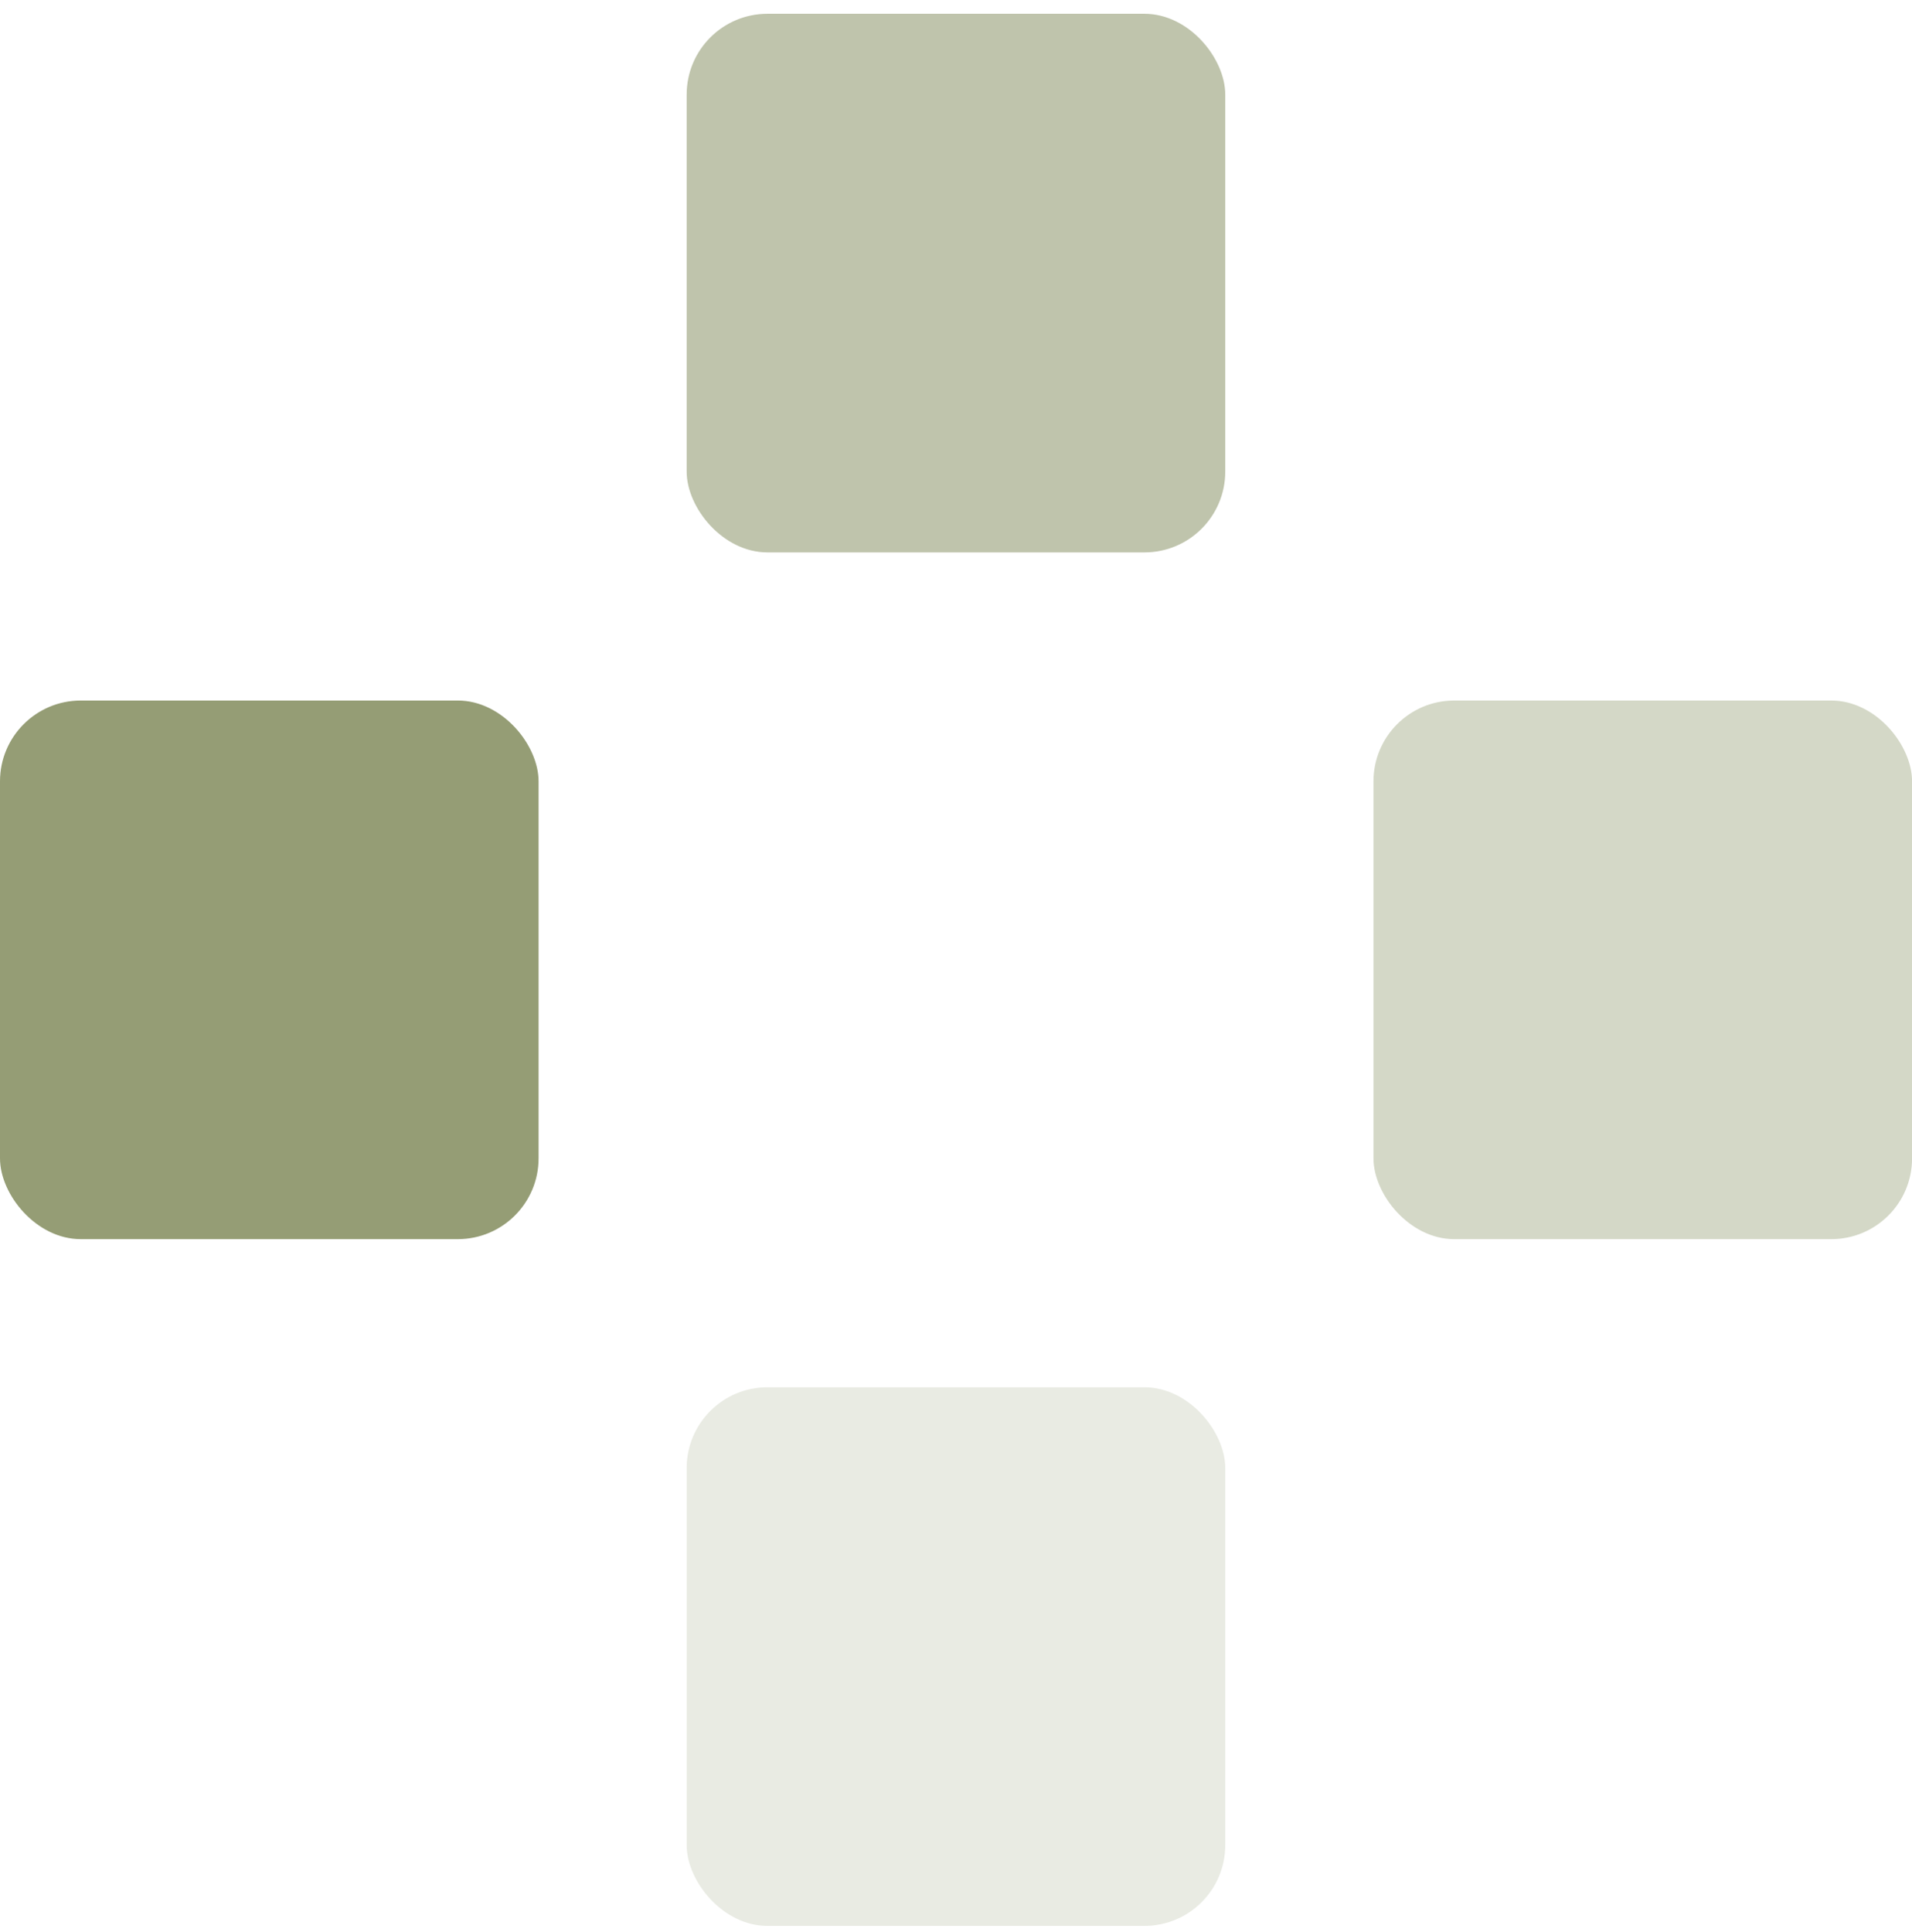 <?xml version="1.0" encoding="UTF-8"?> <svg xmlns="http://www.w3.org/2000/svg" width="96" height="97" viewBox="0 0 96 97" fill="none"><rect y="35.171" width="27.042" height="27.042" rx="4.056" fill="#959D75"></rect><rect opacity="0.4" x="68.961" y="35.171" width="27.042" height="27.042" rx="4.056" fill="#959D75"></rect><rect opacity="0.2" x="34.477" y="69.65" width="27.042" height="27.042" rx="4.056" fill="#959D75"></rect><rect opacity="0.6" x="34.477" y="0.692" width="27.042" height="27.042" rx="4.056" fill="#959D75"></rect></svg> 